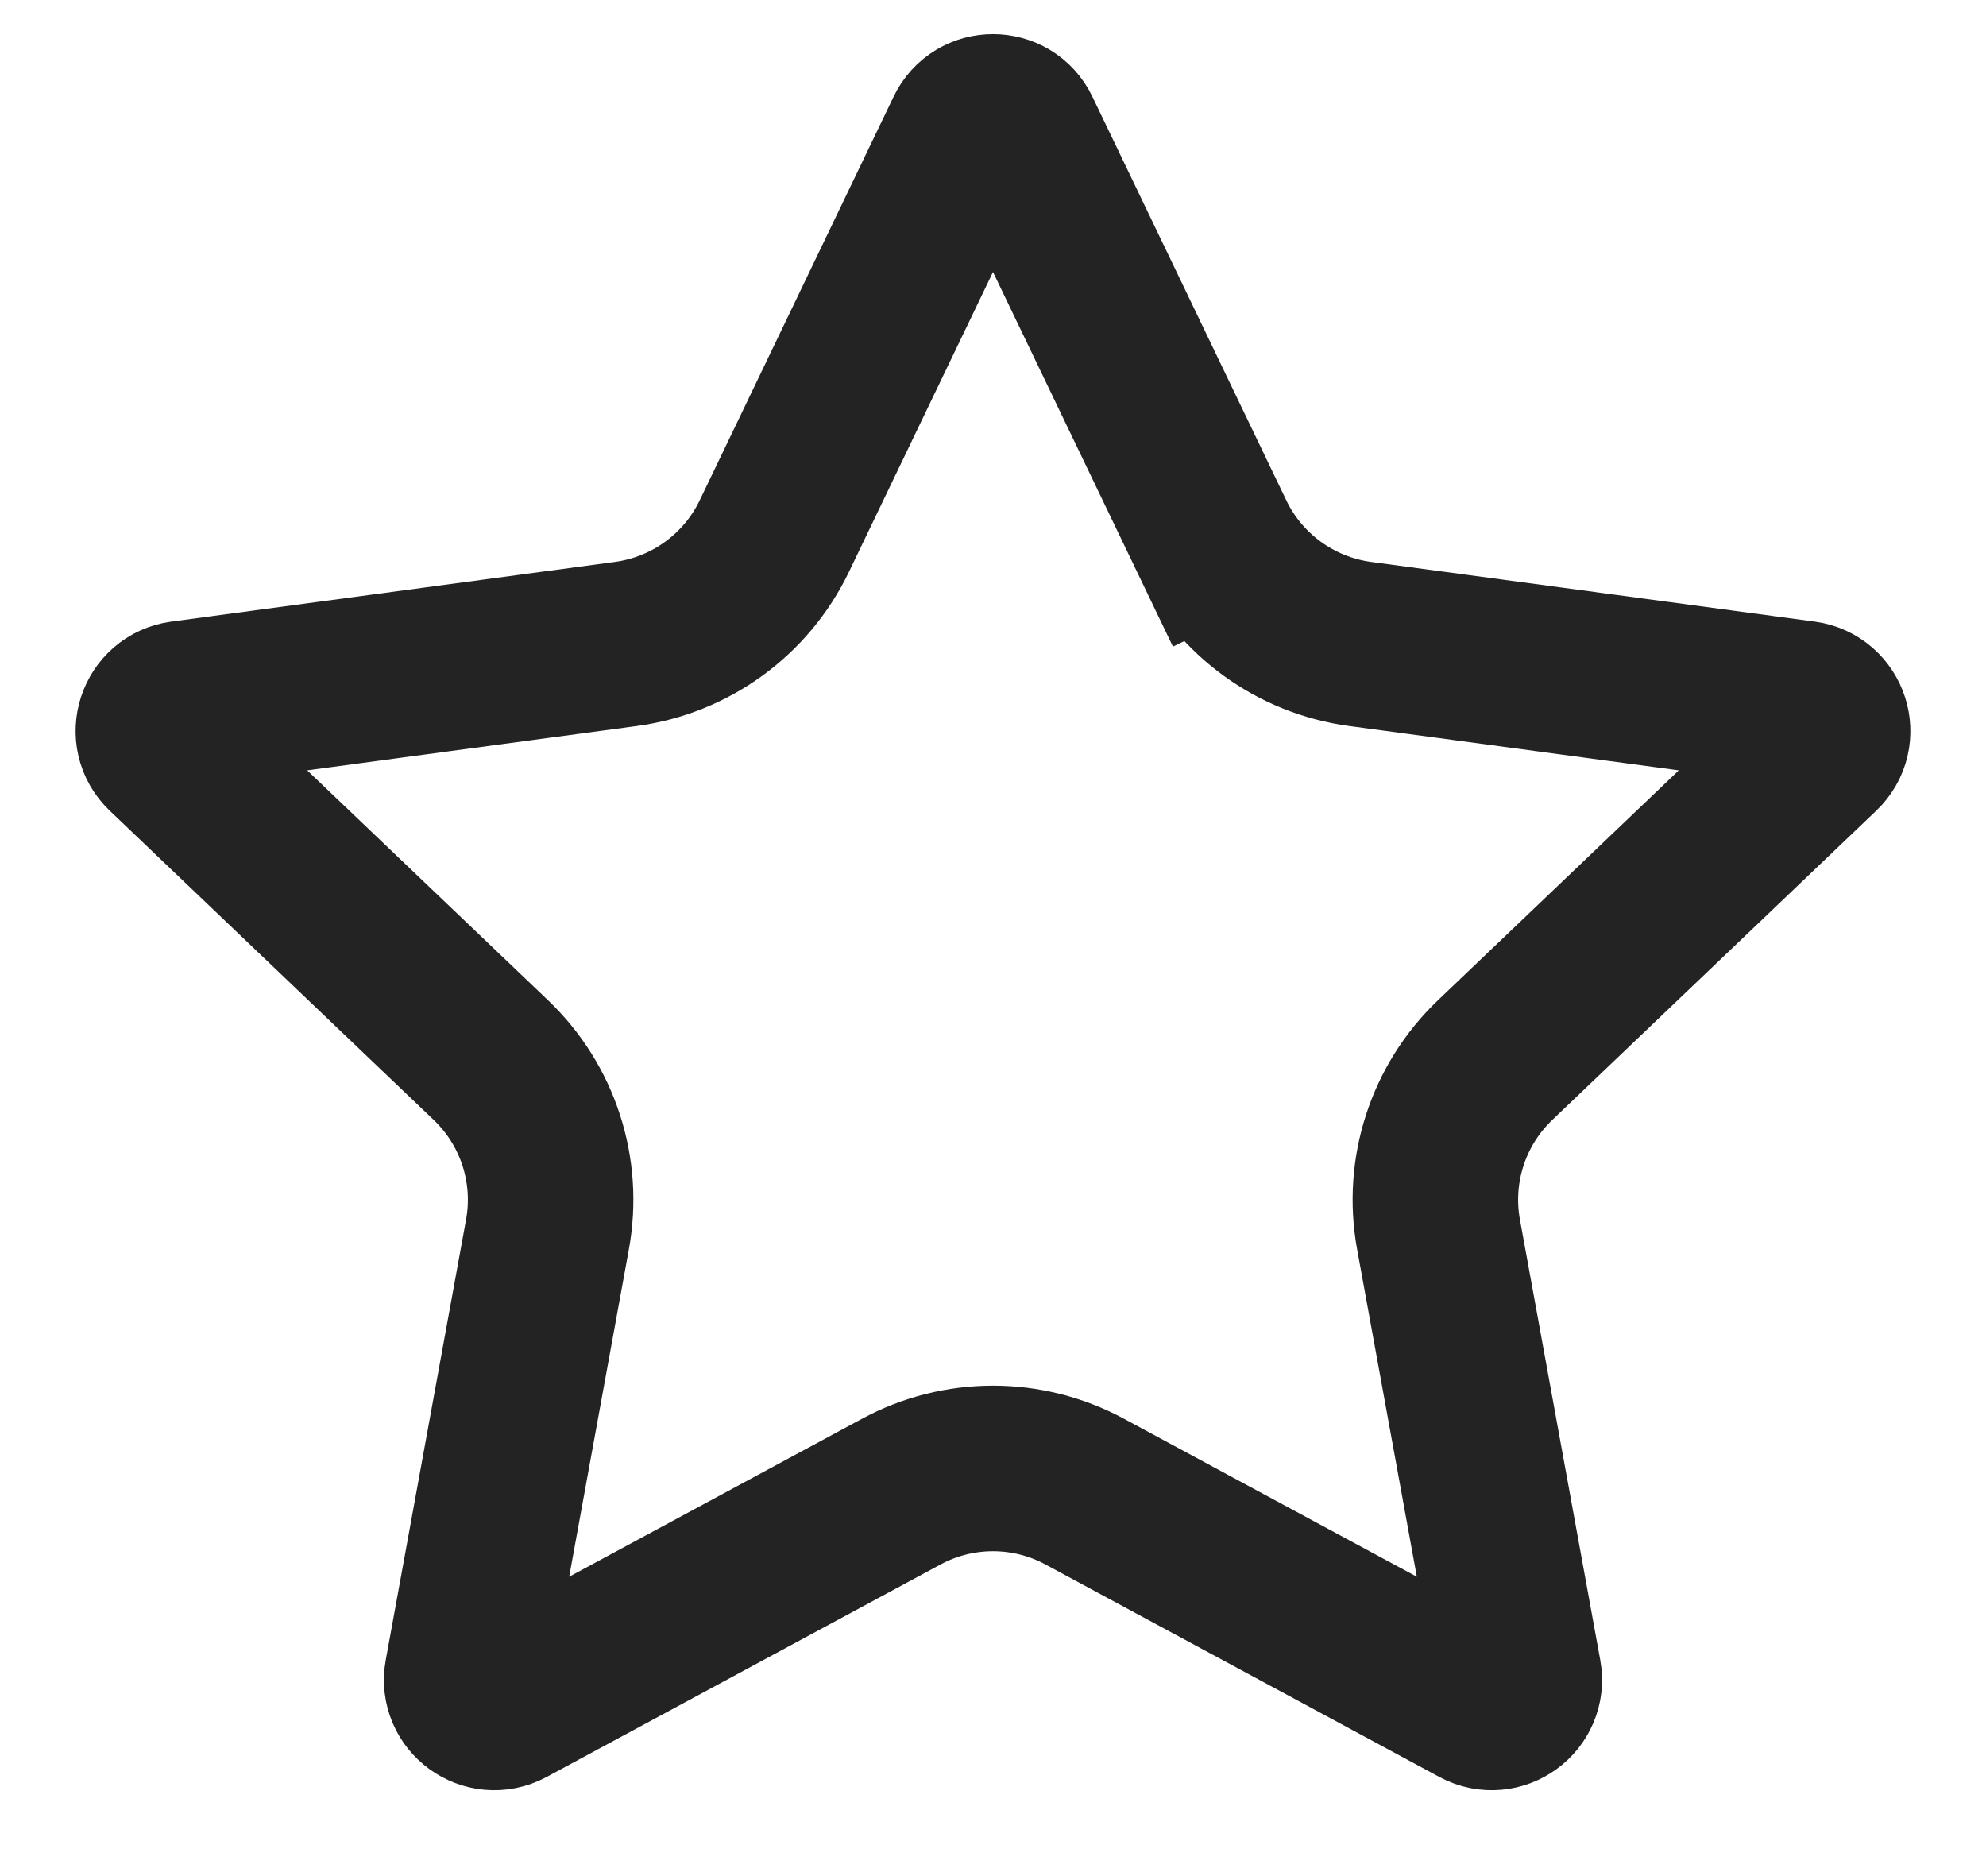 <svg width="18" height="17" viewBox="0 0 18 17" fill="none" xmlns="http://www.w3.org/2000/svg">
<path d="M8.775 1.201C8.865 1.012 9.135 1.012 9.225 1.201L10.982 4.858L11.658 4.533L10.982 4.858C11.237 5.389 11.743 5.756 12.326 5.835L16.348 6.376C16.555 6.404 16.639 6.66 16.487 6.804L13.552 9.605C13.125 10.012 12.932 10.606 13.038 11.186L13.766 15.177C13.804 15.383 13.586 15.541 13.402 15.442L9.831 13.516C9.312 13.236 8.688 13.236 8.169 13.516L4.598 15.442C4.414 15.541 4.196 15.383 4.234 15.177L4.962 11.186C5.068 10.606 4.875 10.012 4.448 9.605L1.513 6.804C1.361 6.66 1.445 6.404 1.652 6.376L5.674 5.835C6.257 5.756 6.763 5.389 7.018 4.858L8.775 1.201Z" stroke="#232323" stroke-width="1.5"/>
</svg>
